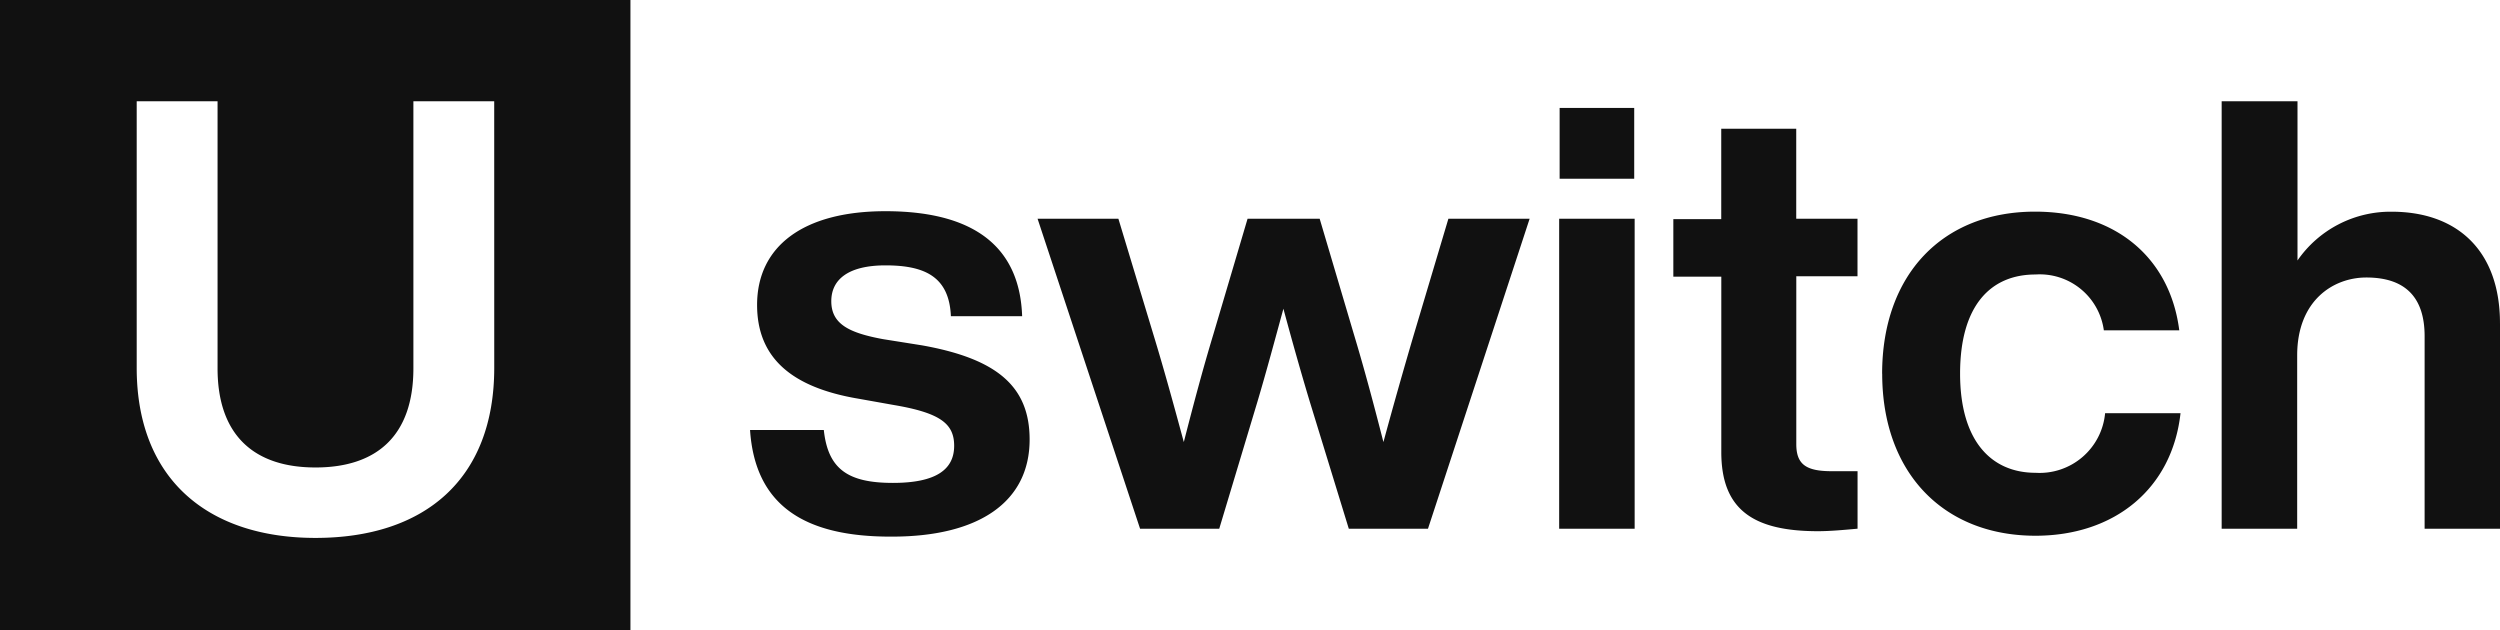 <svg xmlns="http://www.w3.org/2000/svg" width="166.416" height="41.964" viewBox="0 0 166.416 41.964">
  <g id="Group_2890" data-name="Group 2890" transform="translate(0)">
    <path id="Path_882" data-name="Path 882" d="M300.8,544.084h4.91c.277,2.606,1.609,3.522,4.6,3.522,2.911,0,4.077-.916,4.077-2.469,0-1.469-.916-2.191-4.021-2.717L308.009,542c-4.438-.749-6.74-2.717-6.74-6.24,0-3.883,3.051-6.24,8.543-6.24,6.352,0,8.958,2.746,9.1,6.989h-4.743c-.111-2.635-1.747-3.383-4.355-3.383-2.441,0-3.606.916-3.606,2.385,0,1.526,1.192,2.108,3.439,2.525l2.607.415c4.965.889,7.156,2.719,7.156,6.269,0,4.161-3.385,6.462-9.153,6.462-5.88.029-9.125-2.107-9.458-7.1Zm51.894-14.063-6.767,20.636h-5.27l-2.606-8.487c-.61-2.026-1.194-4.105-1.747-6.158-.555,2.025-1.11,4.105-1.72,6.158l-2.552,8.487h-5.269l-6.824-20.636h5.38l2.331,7.711c.72,2.358,1.387,4.8,2.024,7.155.611-2.385,1.248-4.8,1.97-7.183l2.274-7.682h4.8l2.275,7.682c.72,2.386,1.359,4.8,1.968,7.183.639-2.357,1.332-4.8,2.025-7.155l2.3-7.711Zm1.97,0h5.021v20.636H354.66V530.022Zm.027-7.377h4.965v4.714h-4.965v-4.714Zm15.754,11.233v11.15c0,1.359.666,1.8,2.358,1.8h1.72v3.827c-.916.083-1.831.167-2.636.167-4.355,0-6.434-1.471-6.434-5.27V533.877H362.26V530.05h3.189v-6.019h4.992v5.991h4.078v3.827h-4.078Zm5.714,6.463c0-6.6,4.021-10.791,10.179-10.791,5.38,0,8.986,3.079,9.6,7.9h-5.021a4.305,4.305,0,0,0-4.549-3.716c-3,0-5.02,2.08-5.02,6.6s2.108,6.6,5.02,6.6a4.379,4.379,0,0,0,4.633-3.965h5.02c-.555,5.019-4.382,8.155-9.652,8.155-6.129,0-10.206-4.189-10.206-10.789Zm41.131-3.356v13.673h-5.02V537.843c0-2.635-1.331-3.91-3.883-3.91-2.191,0-4.6,1.525-4.6,5.186v11.538H398.76V522.2h5.048v10.6a7.527,7.527,0,0,1,6.269-3.246c4.3,0,7.21,2.525,7.21,7.434ZM250.872,515.461v41.964h41.966V515.461Zm32.9,24.49c0,7.379-4.6,11.317-11.9,11.317-7.156,0-11.9-3.911-11.9-11.317V522.2h5.382v17.779c0,4.465,2.441,6.6,6.517,6.6s6.519-2.108,6.519-6.6V522.2h5.38Z" transform="translate(-250.872 -515.461)" fill="#111"/>
  </g>
</svg>
